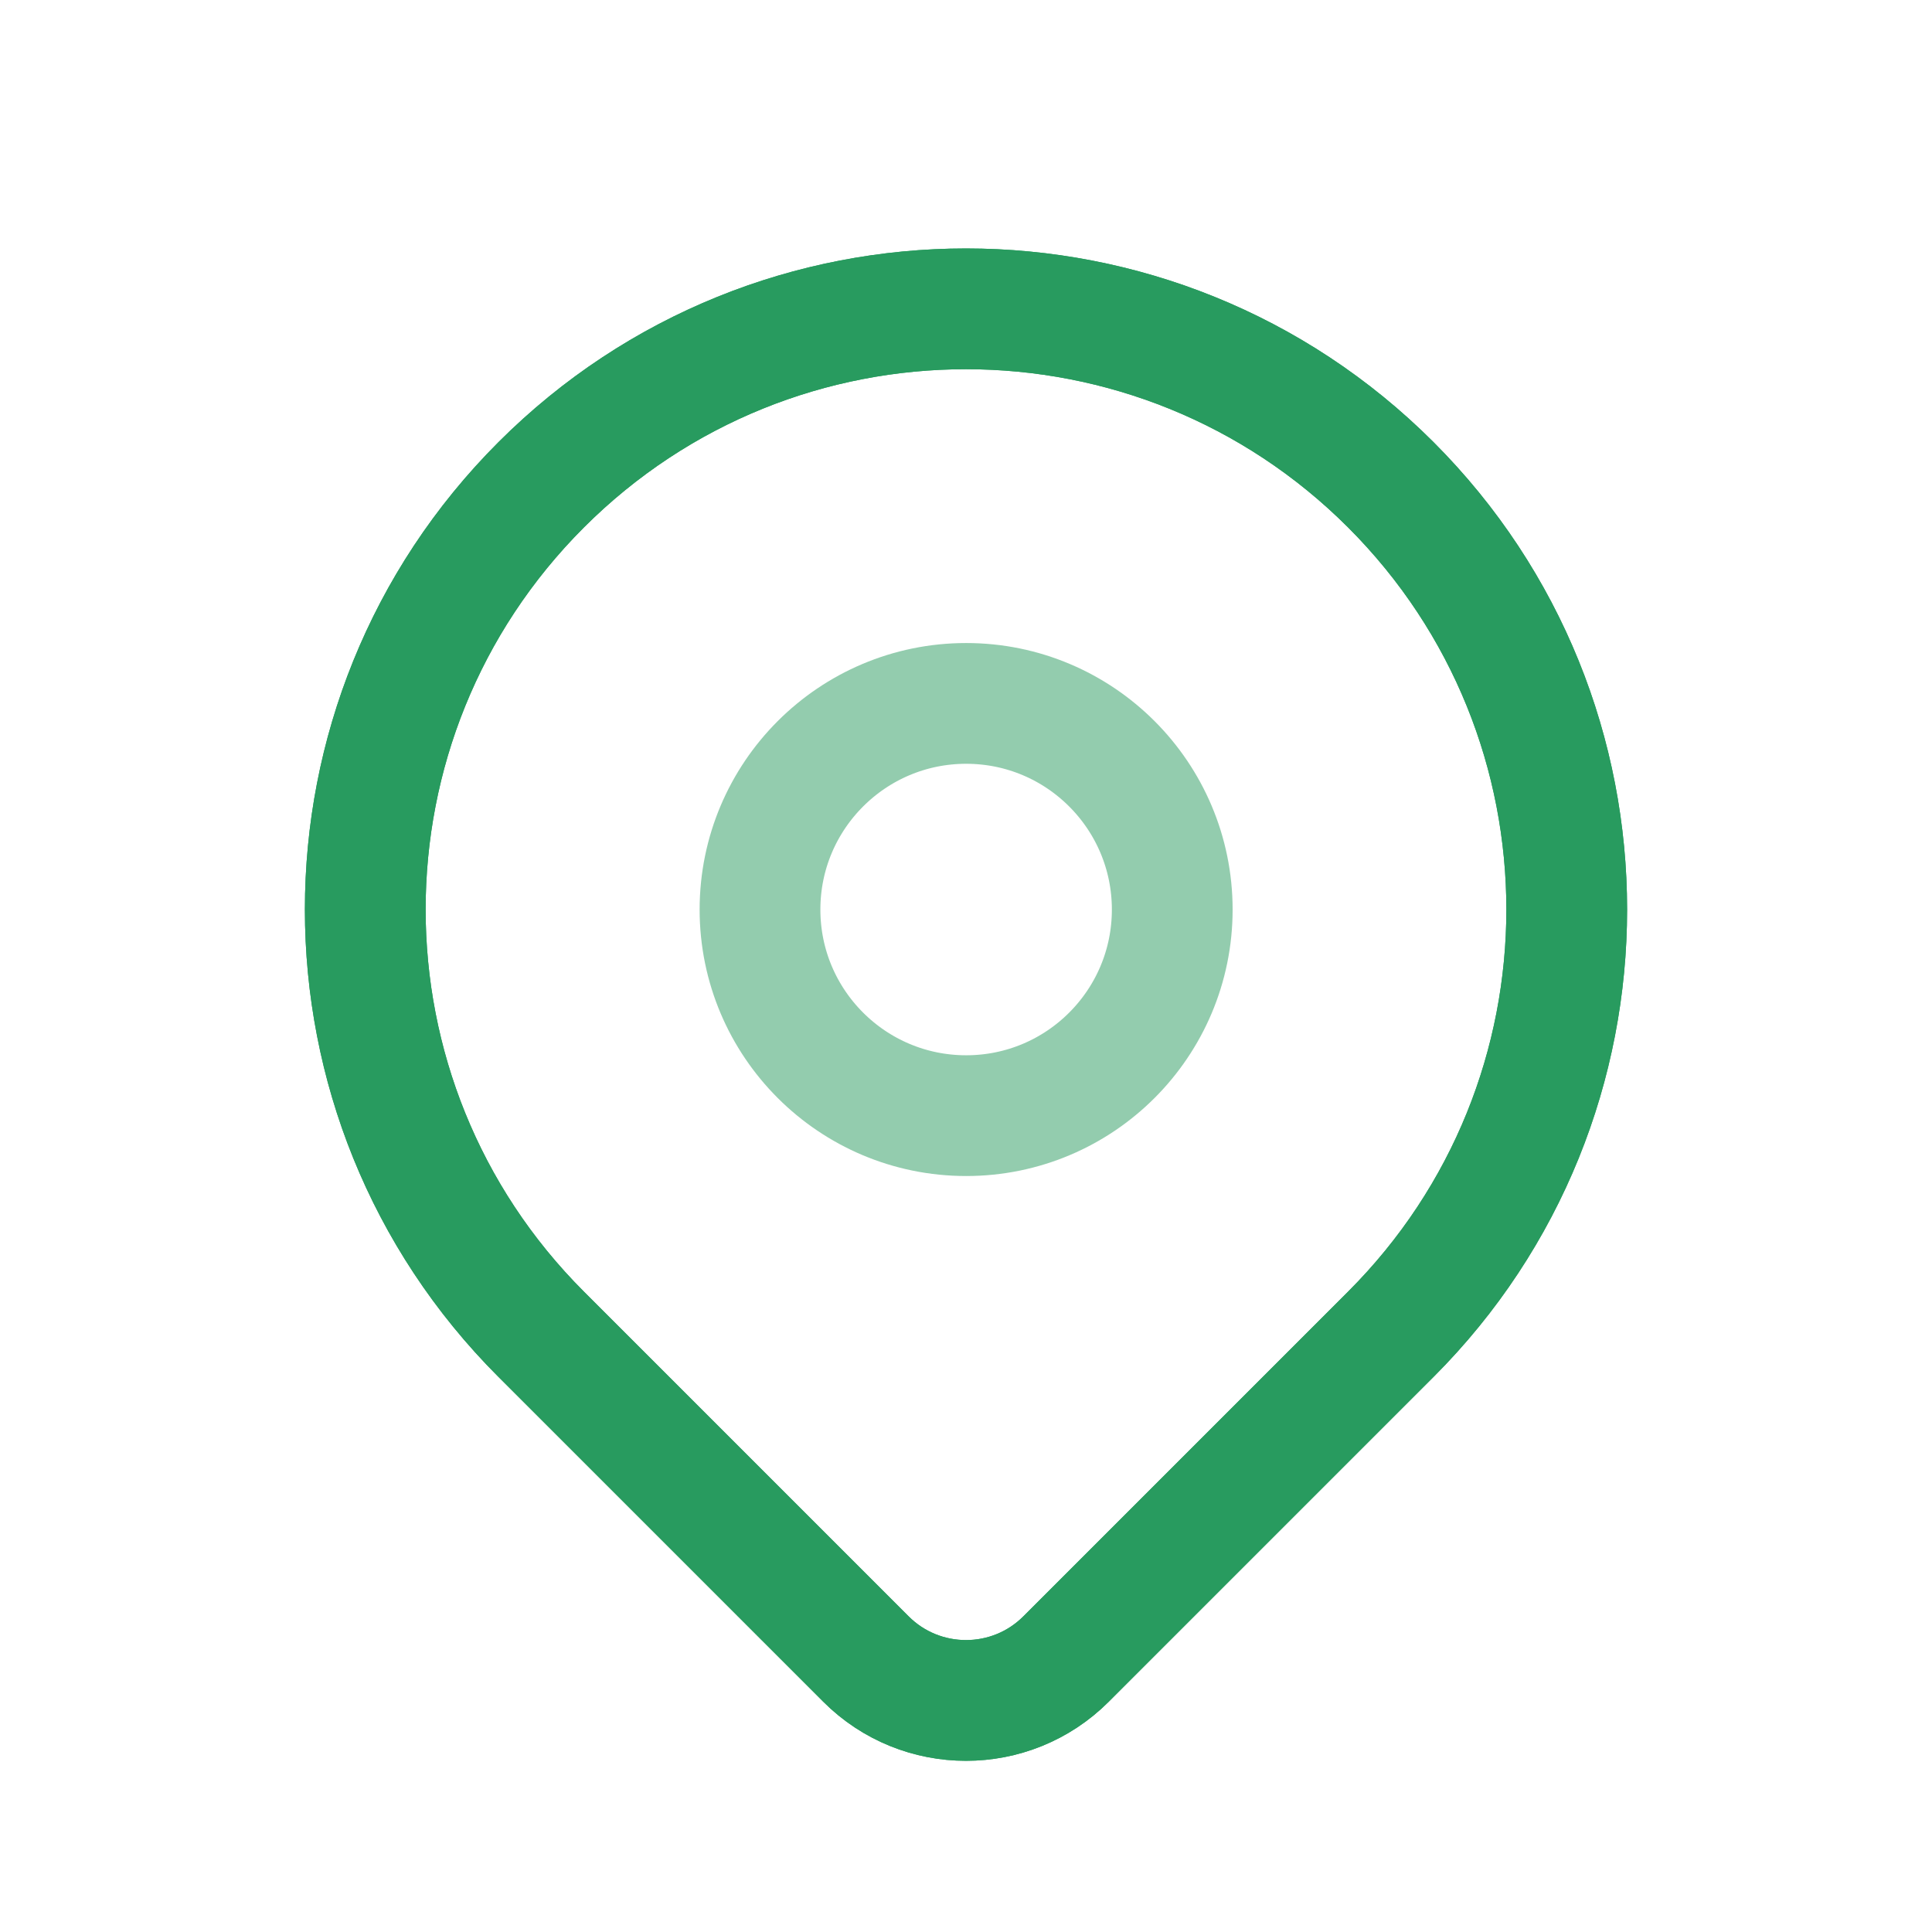 <svg width="24" height="24" viewBox="0 0 24 24" fill="none" xmlns="http://www.w3.org/2000/svg">
<path fill-rule="evenodd" clip-rule="evenodd" d="M17.277 6.022V6.022C20.191 8.936 20.191 13.661 17.277 16.575L13.243 20.609C12.557 21.295 11.443 21.295 10.757 20.609L6.723 16.575C3.809 13.661 3.809 8.936 6.723 6.022V6.022C9.638 3.108 14.362 3.108 17.277 6.022Z" stroke="#289B5F" stroke-width="1.5" stroke-linecap="round" stroke-linejoin="round"/>
<path fill-rule="evenodd" clip-rule="evenodd" d="M17.277 6.022V6.022C20.191 8.936 20.191 13.661 17.277 16.575L13.243 20.609C12.557 21.295 11.443 21.295 10.757 20.609L6.723 16.575C3.809 13.661 3.809 8.936 6.723 6.022V6.022C9.638 3.108 14.362 3.108 17.277 6.022Z" stroke="#289B5F" stroke-width="1.5" stroke-linecap="round" stroke-linejoin="round"/>
<path opacity="0.5" fill-rule="evenodd" clip-rule="evenodd" d="M12.002 13.859C13.416 13.859 14.562 12.713 14.562 11.299C14.562 9.885 13.416 8.738 12.002 8.738C10.588 8.738 9.441 9.885 9.441 11.299C9.441 12.713 10.588 13.859 12.002 13.859Z" stroke="#289B5F" stroke-width="1.5" stroke-linecap="round" stroke-linejoin="round"/>
</svg>
